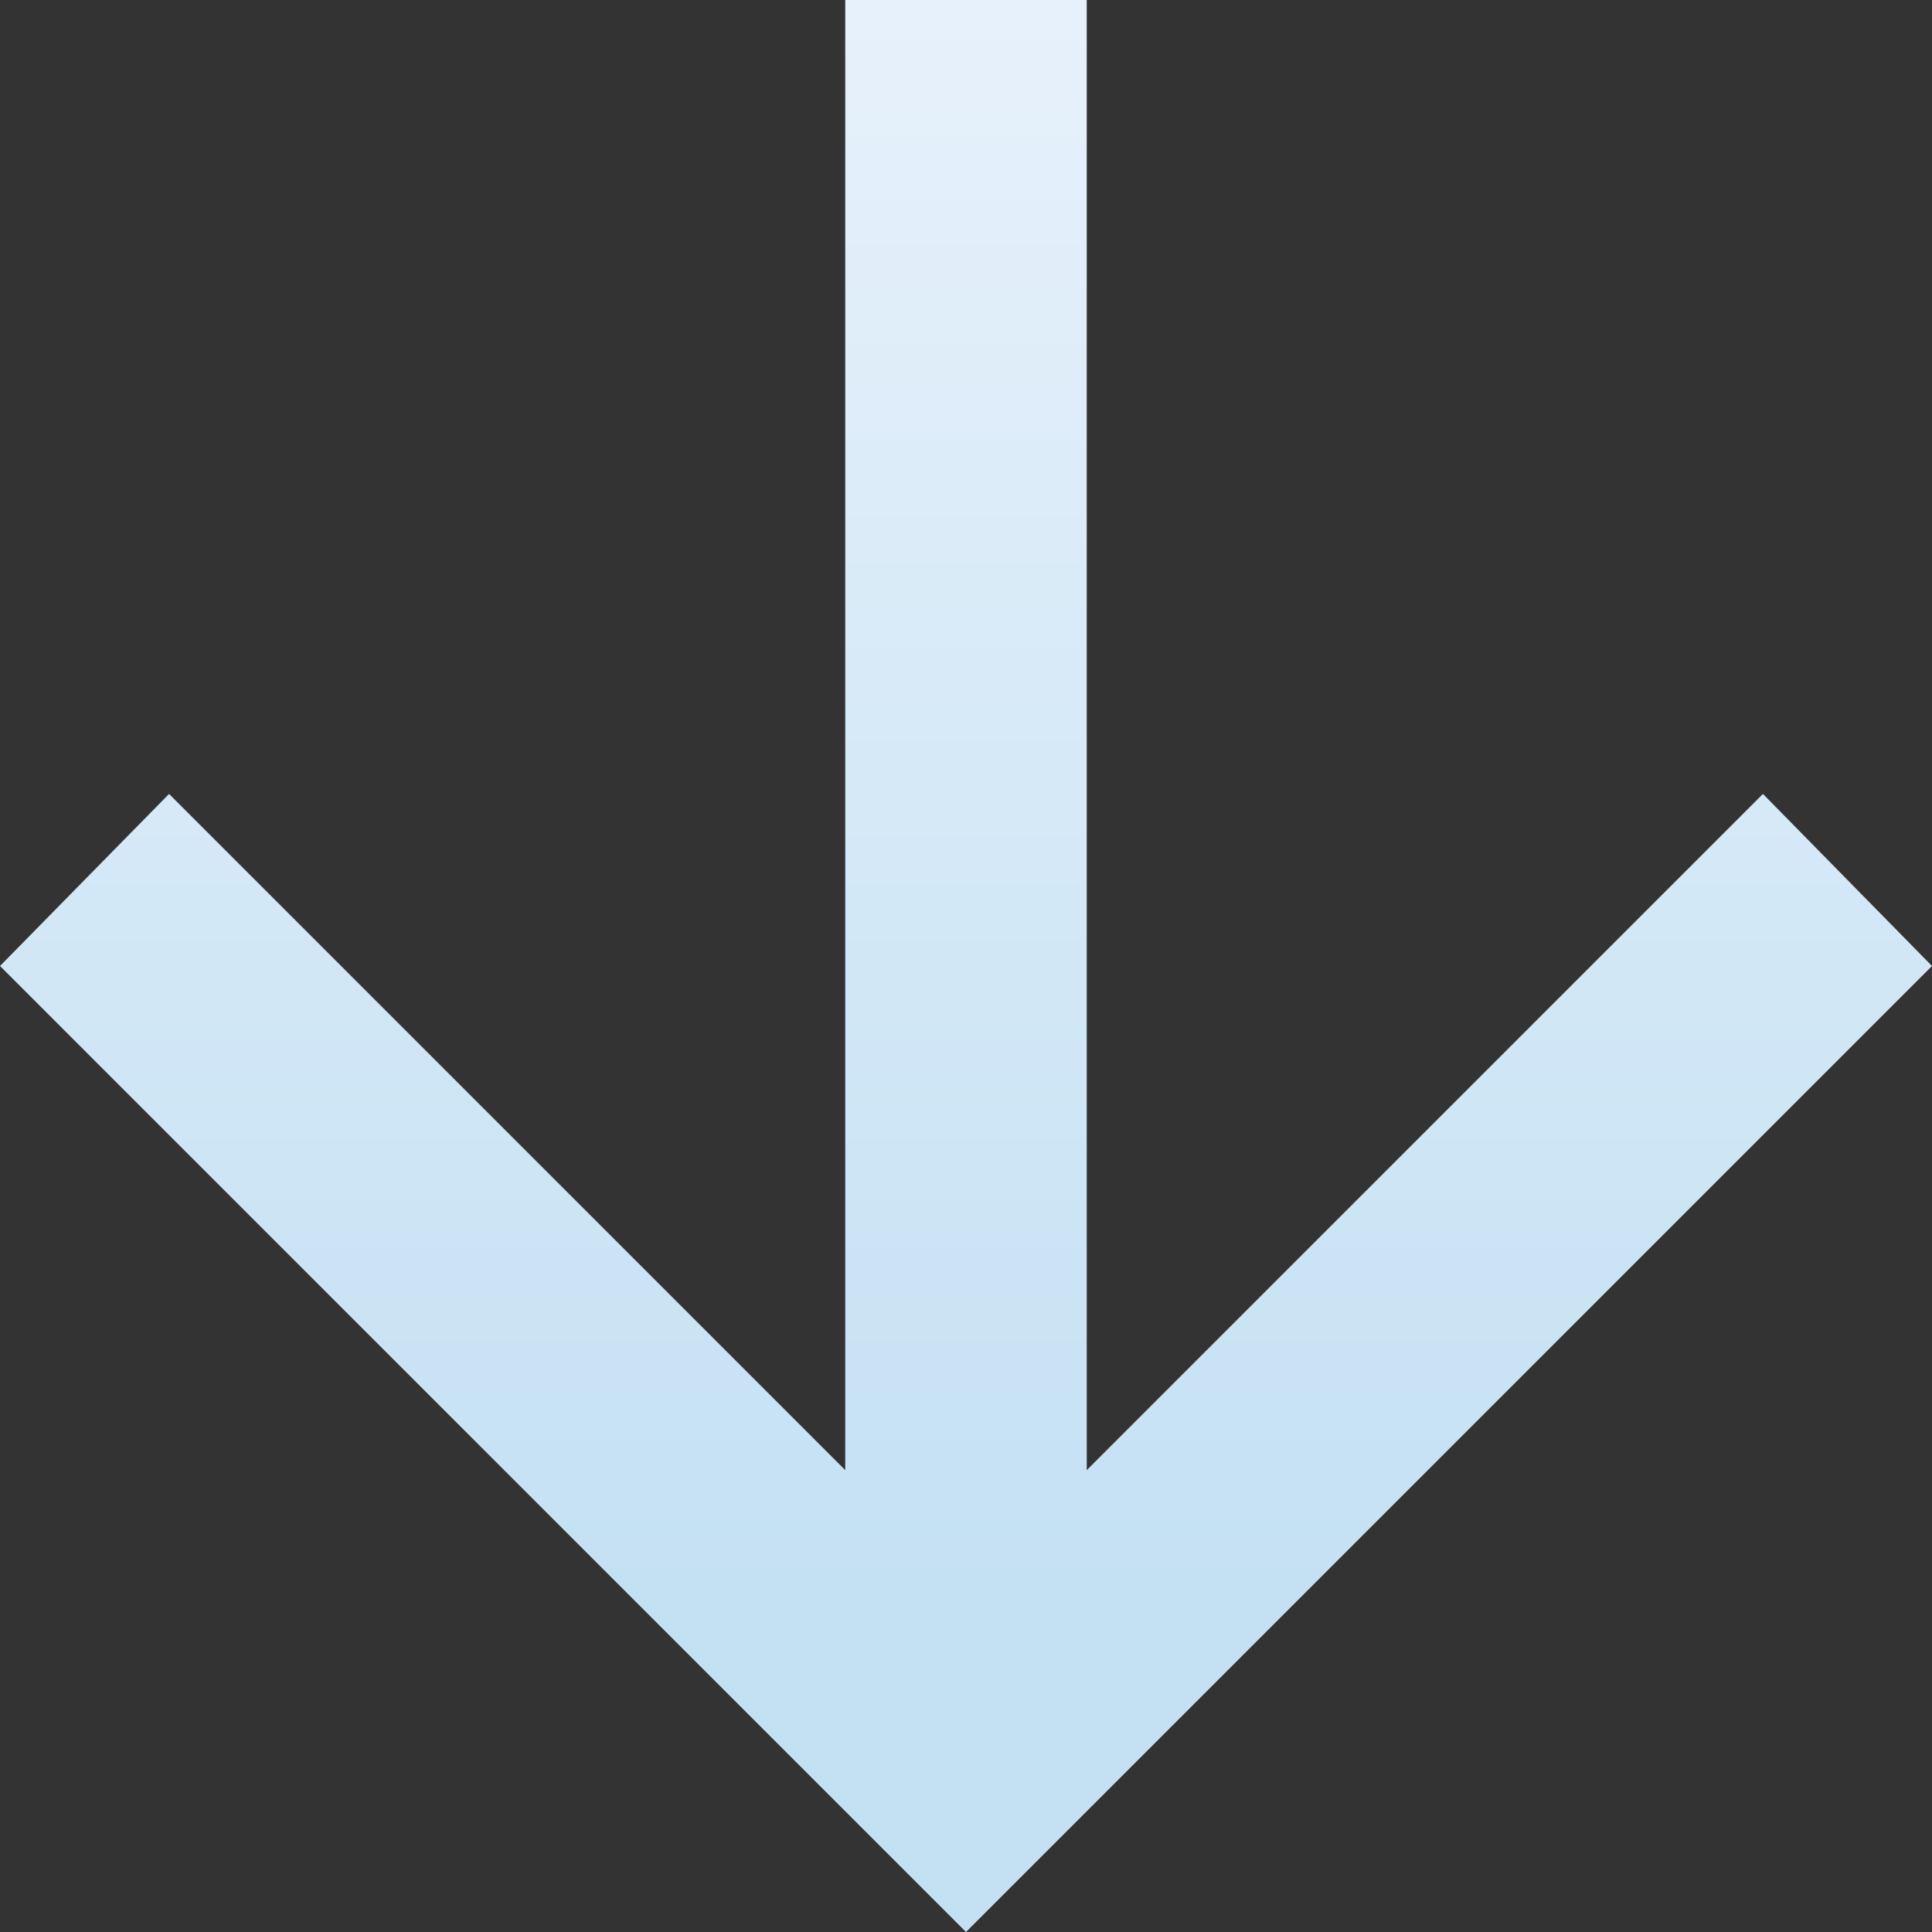 <svg xmlns="http://www.w3.org/2000/svg" viewBox="0 0 32 32"><rect x="0" y="0" width="32" height="32" fill="#333333" stroke="none"/><defs><linearGradient id="a" x1="50%" x2="50%" y1="0%" y2="82.031%"><stop offset="0%" stop-color="#E7F1FB"/><stop offset="100%" stop-color="#C4E1F3"/></linearGradient></defs><path fill="url(#a)" fill-rule="nonzero" d="M14 0v24.35L2.8 13.15 0 16l16 16 16-16-2.8-2.85L18 24.35V0z"/></svg>